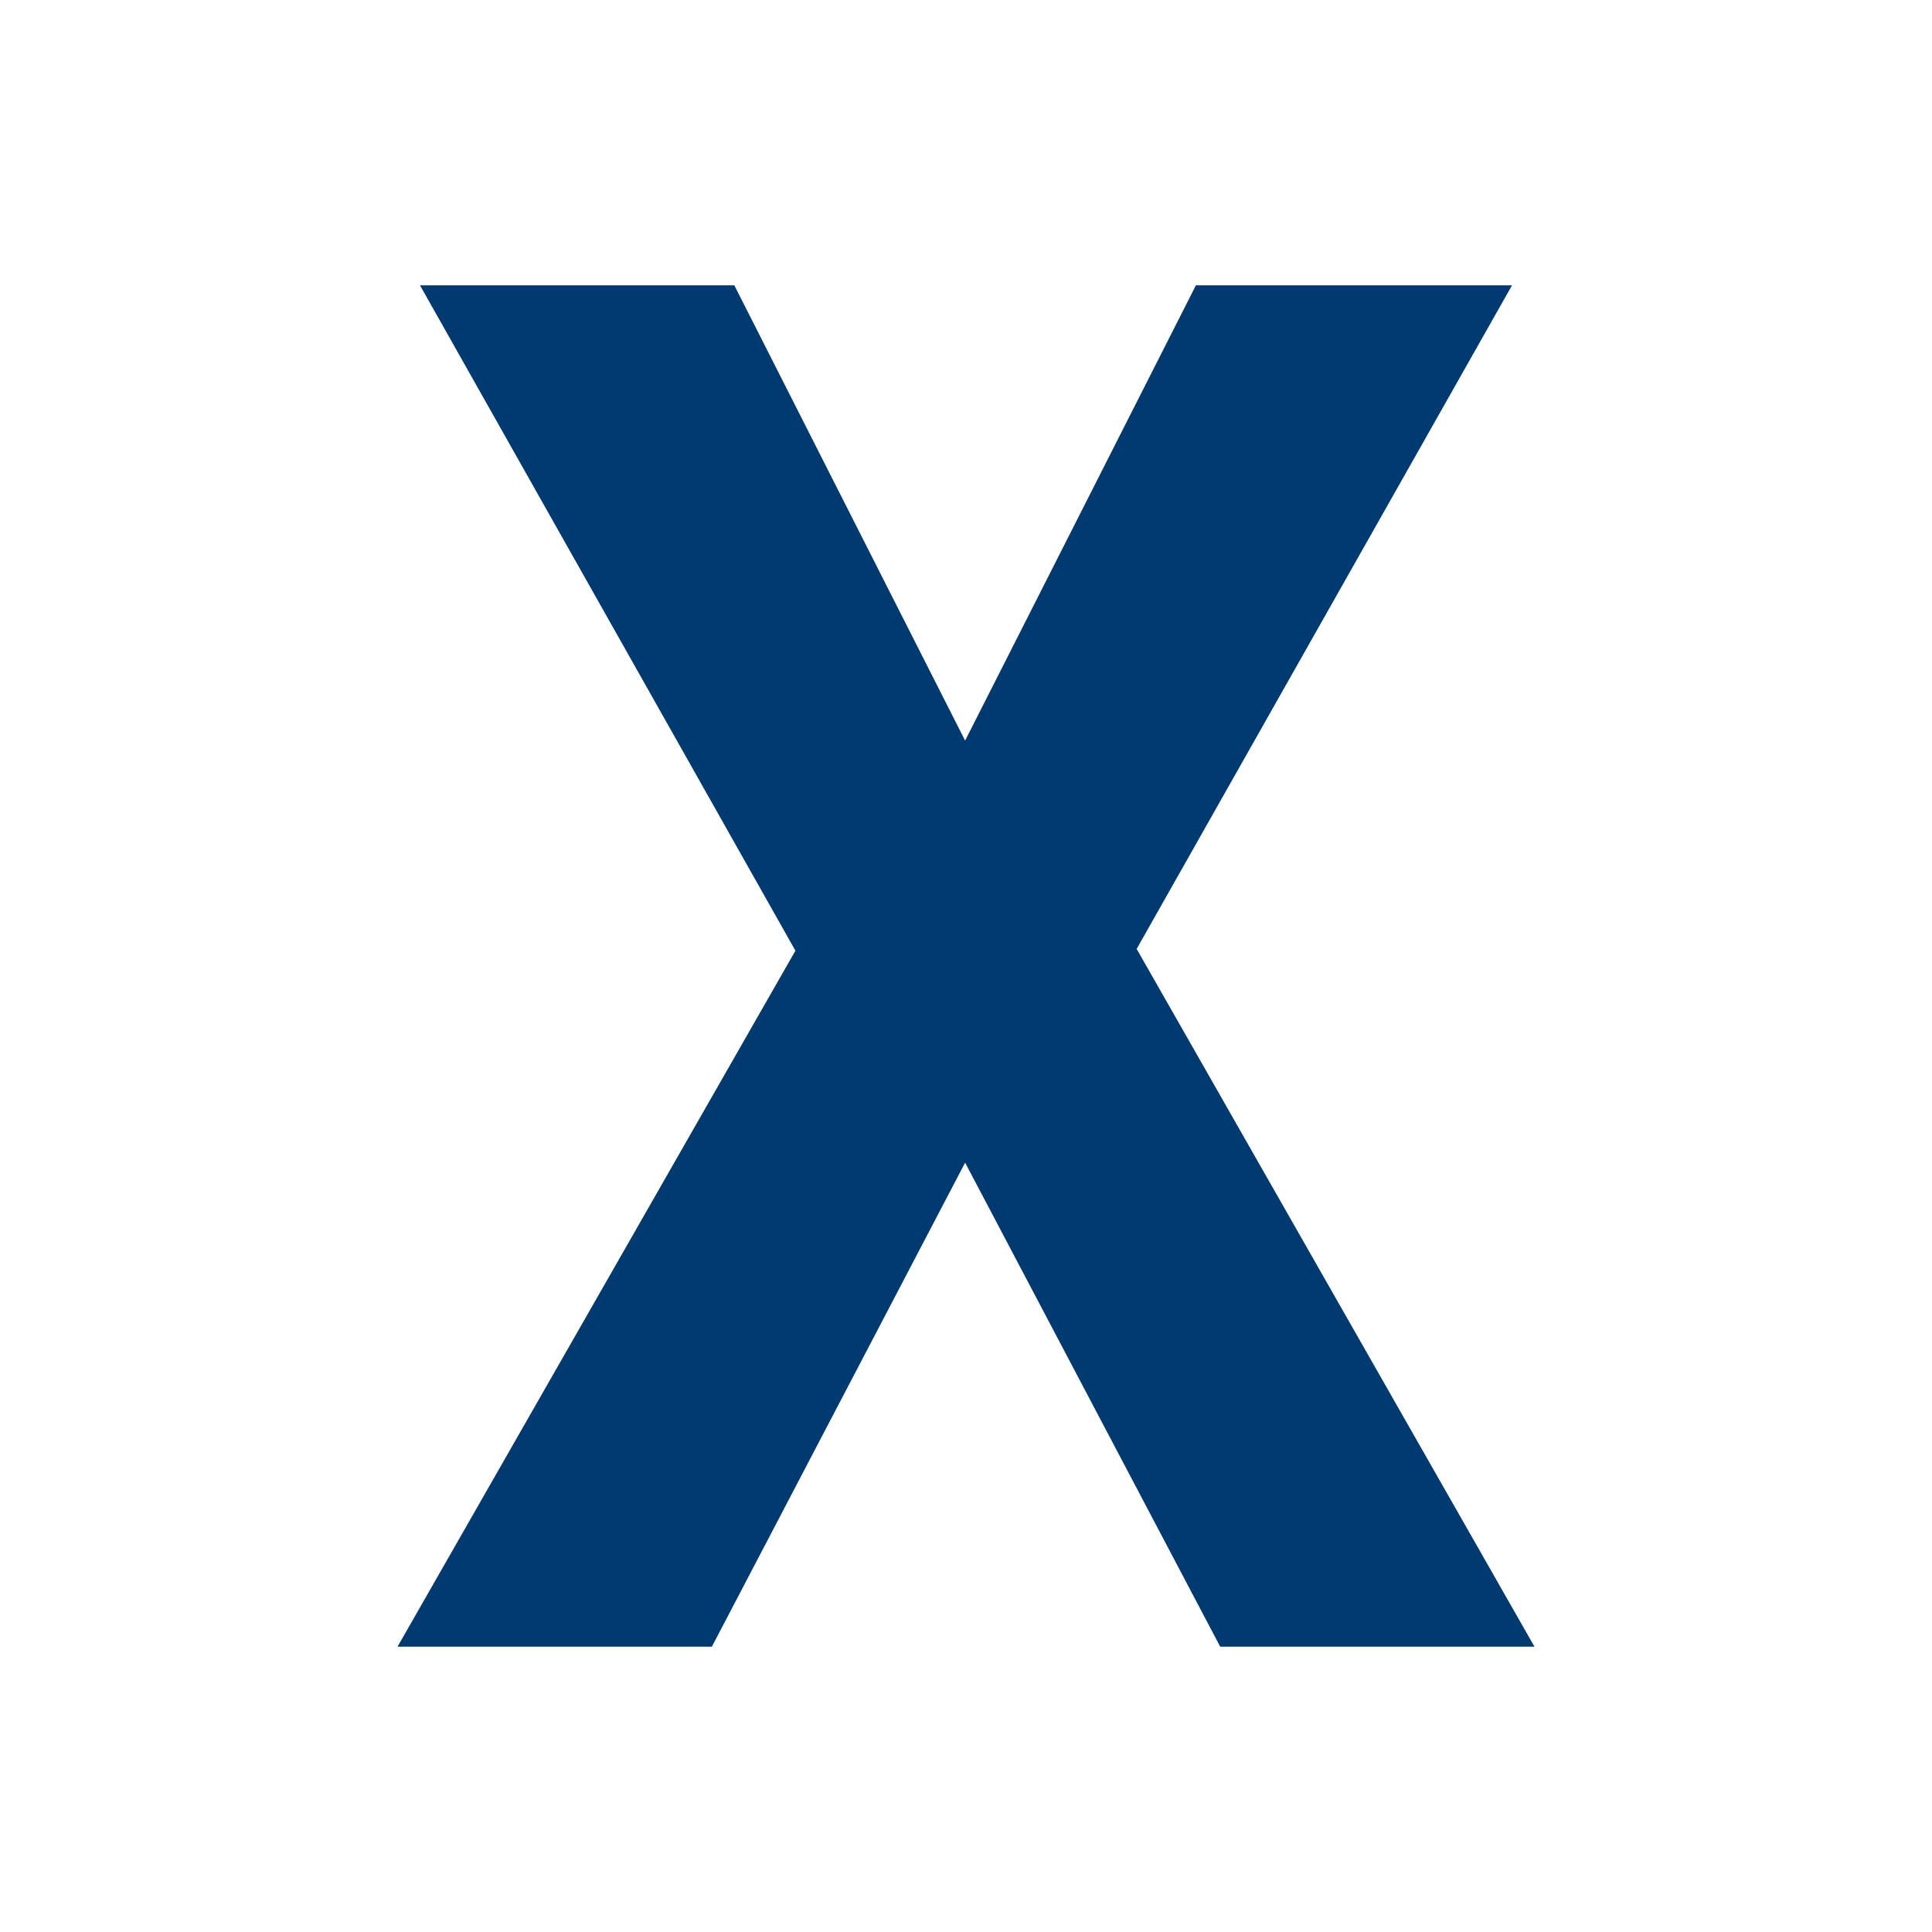 <?xml version="1.0"?>
<svg xmlns="http://www.w3.org/2000/svg" width="24" height="24" viewBox="0 0 24 24" fill="none">
  <path d="M11.989 14.443L8.843 20.456H4.938L9.881 11.81L5.217 3.544H9.122L11.989 9.2L14.856 3.544H18.783L14.12 11.788L19.062 20.456H15.158L11.989 14.443Z" fill="#003A70"/>
</svg>
